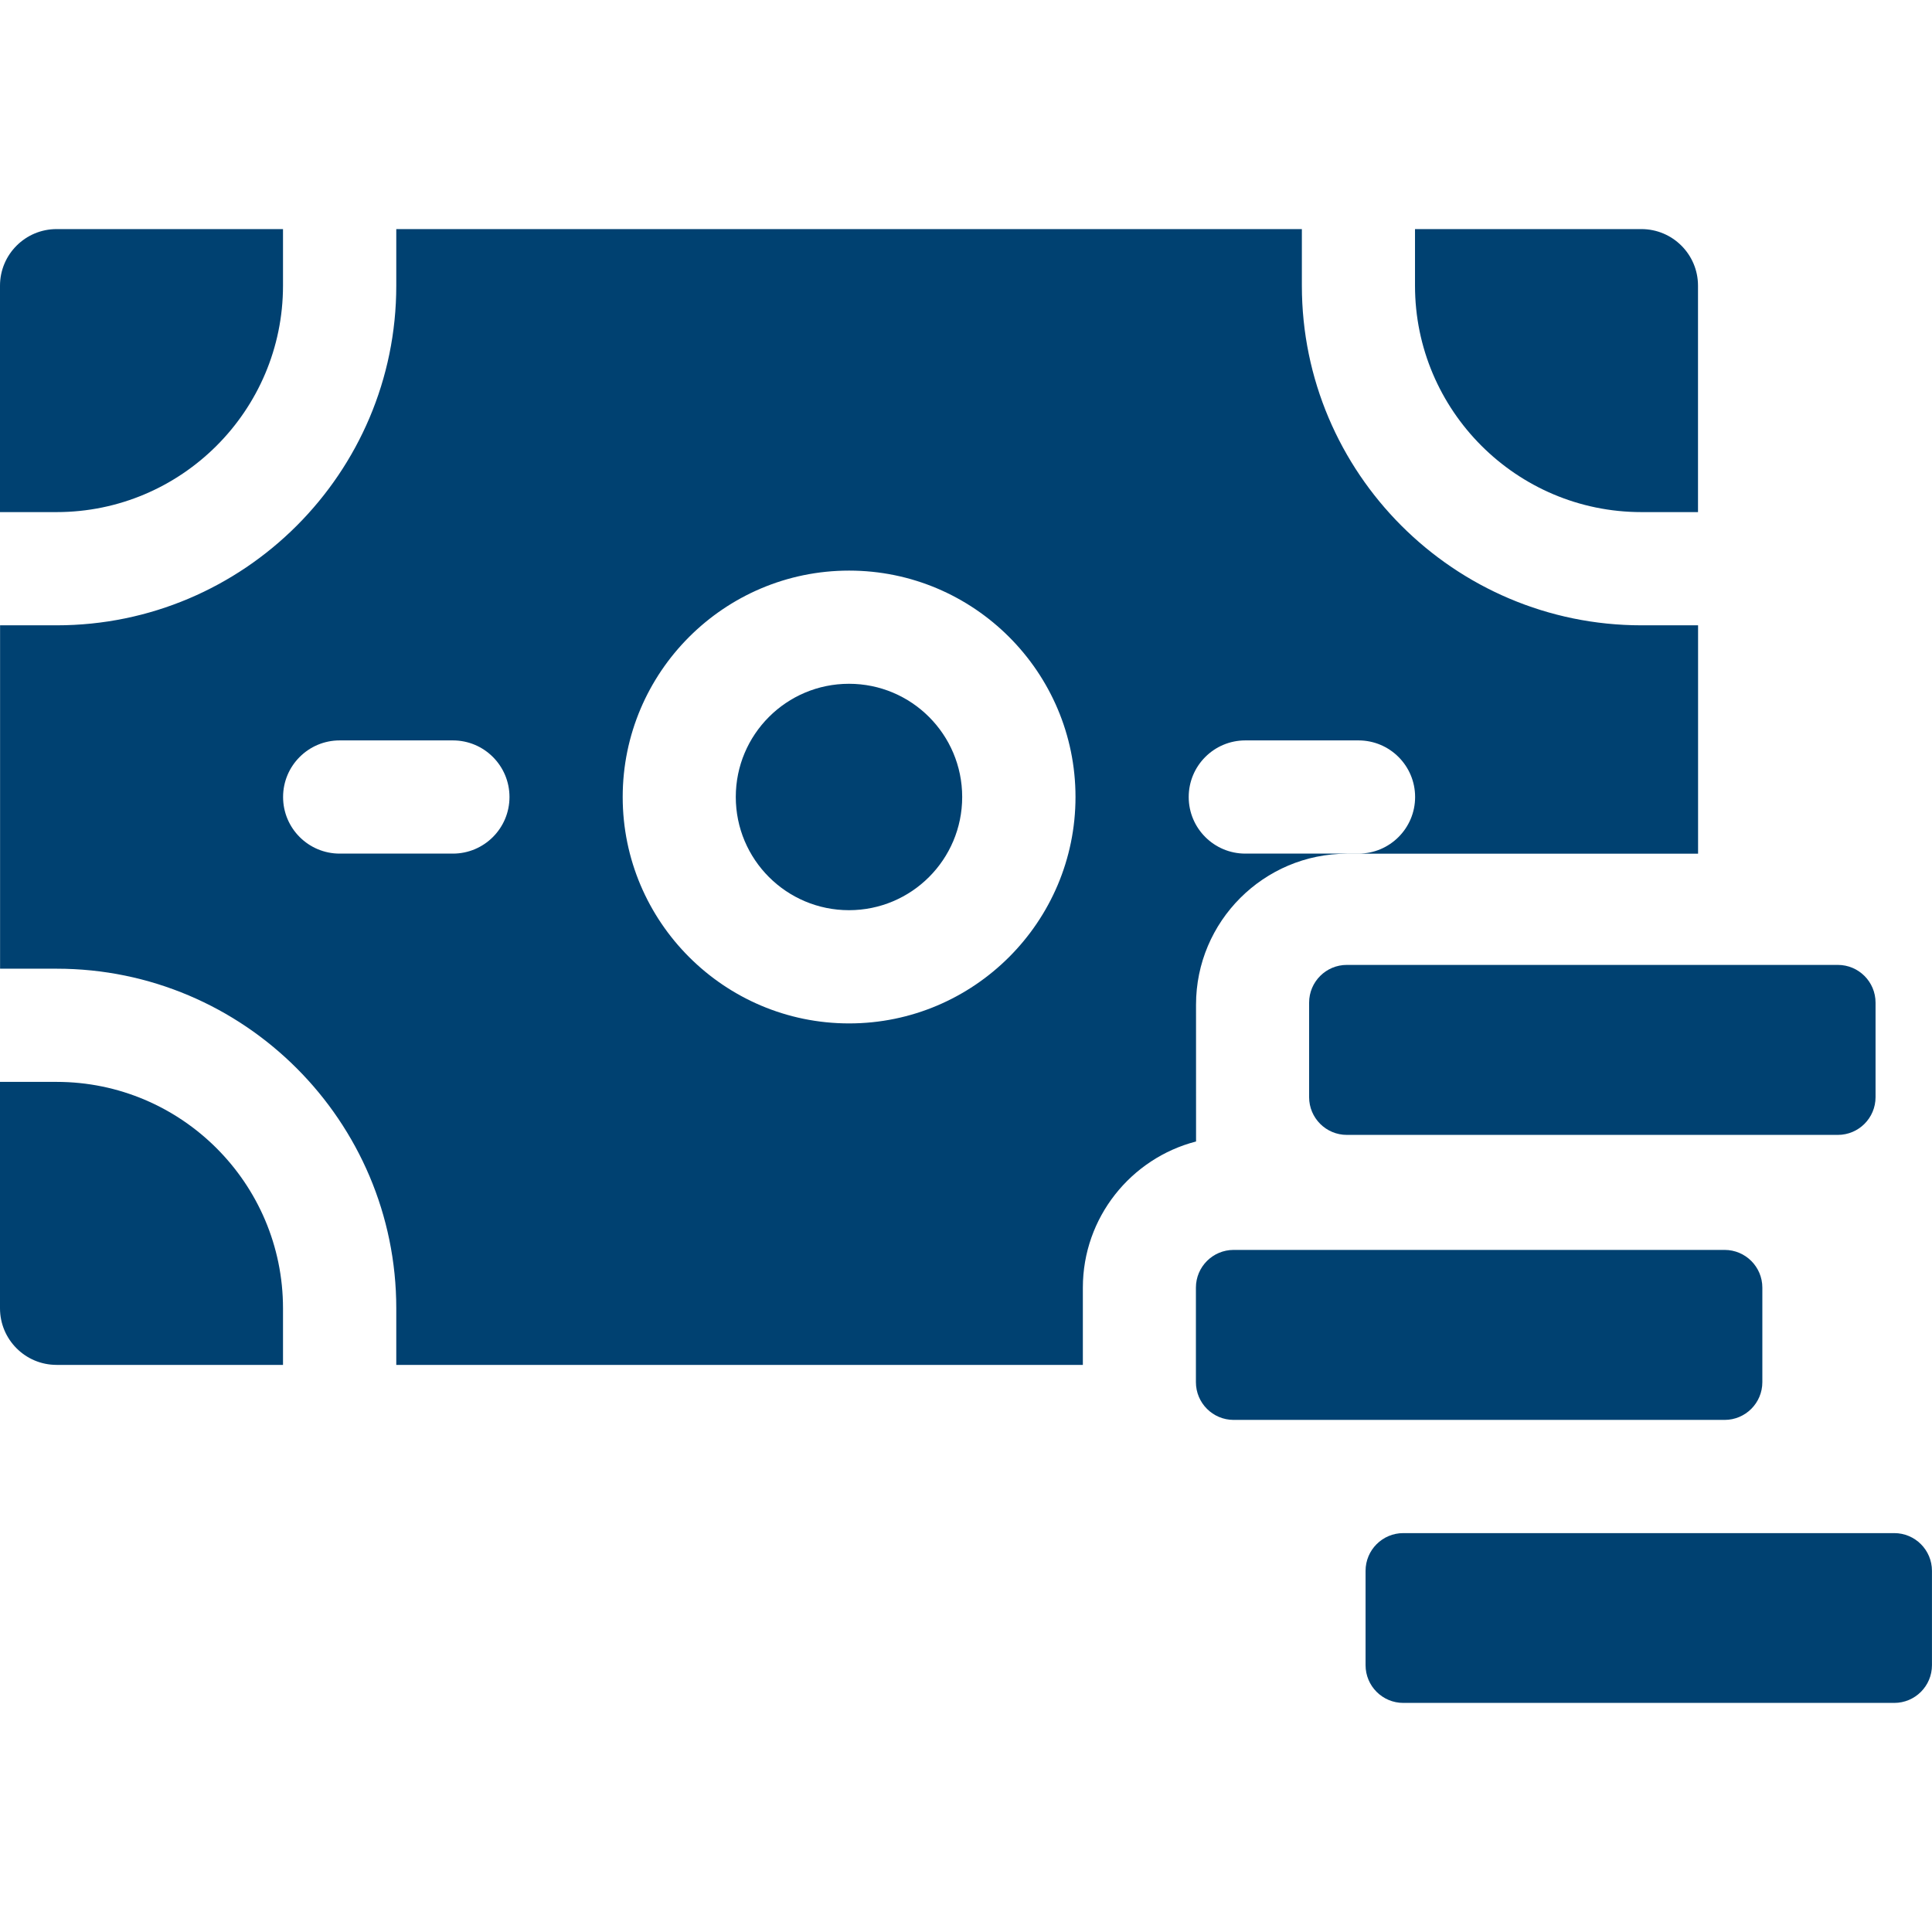 <?xml version="1.0" encoding="UTF-8"?>
<svg class="" enable-background="new 0 0 512 512" version="1.1" viewBox="0 0 512 512" xml:space="preserve" xmlns="http://www.w3.org/2000/svg"><g fill="#004171"><circle class="" cx="224.99" cy="211.21" r="30" data-original="#000000"/><path class="" d="M74.998 75.711v-15H15c-8.284 0-15 6.716-15 15v60h15c33.083 0 59.998-26.916 59.998-60zM15 286.711H0v60c0 8.284 6.716 15 15 15h59.999v-15c-.001-33.084-26.916-60-59.999-60zM434.989 135.711h15v-60c0-8.284-6.716-15-15-15H374.99v15c.001 33.084 26.916 60 59.999 60z" data-original="#000000"/><path class="" d="m316.96 266.24c0-22.056 17.944-40 39.999-40h93.047v-60.525h-15c-49.625 0-89.998-40.374-89.998-90v-15h-239.99v15c0 49.626-40.373 90-89.998 90h-15v91h15c49.625 0 89.998 40.374 89.998 90v15h181.95v-20.475c0-18.604 12.767-34.282 29.999-38.734zm-196.94-40.025h-30c-8.284 0-15-6.716-15-15s6.716-15 15-15h29.999c8.284 0 15 6.716 15 15s-6.715 15-14.999 15zm105 45c-33.083 0-59.999-26.916-59.999-60s26.915-60 59.999-60 59.999 26.916 59.999 60-26.916 60-59.999 60zm105-75h29.999c8.284 0 15 6.716 15 15s-6.716 15-15 15h-29.999c-8.284 0-15-6.716-15-15s6.716-15 15-15z" data-original="#000000"/><path class="" d="m467.04 366.29v-25.05c0-5.523-4.477-10-10-10h-130.11c-5.523 0-10 4.477-10 10v25.05c0 5.523 4.477 10 10 10h130.11c5.523 0 10-4.477 10-10zm-120.11-100.58v25.05c0 5.523 4.477 10 10 10h130.11c5.523 0 10-4.477 10-10v-25.05c0-5.523-4.477-10-10-10h-130.11c-5.522 0-9.999 4.477-9.999 10zm155.06 140.58h-130.1c-5.523 0-10 4.477-10 10v25c0 5.523 4.477 10 10 10h130.1c5.523 0 10-4.477 10-10v-25c0-5.523-4.477-10-10-10z" data-original="#000000"/></g></svg>
